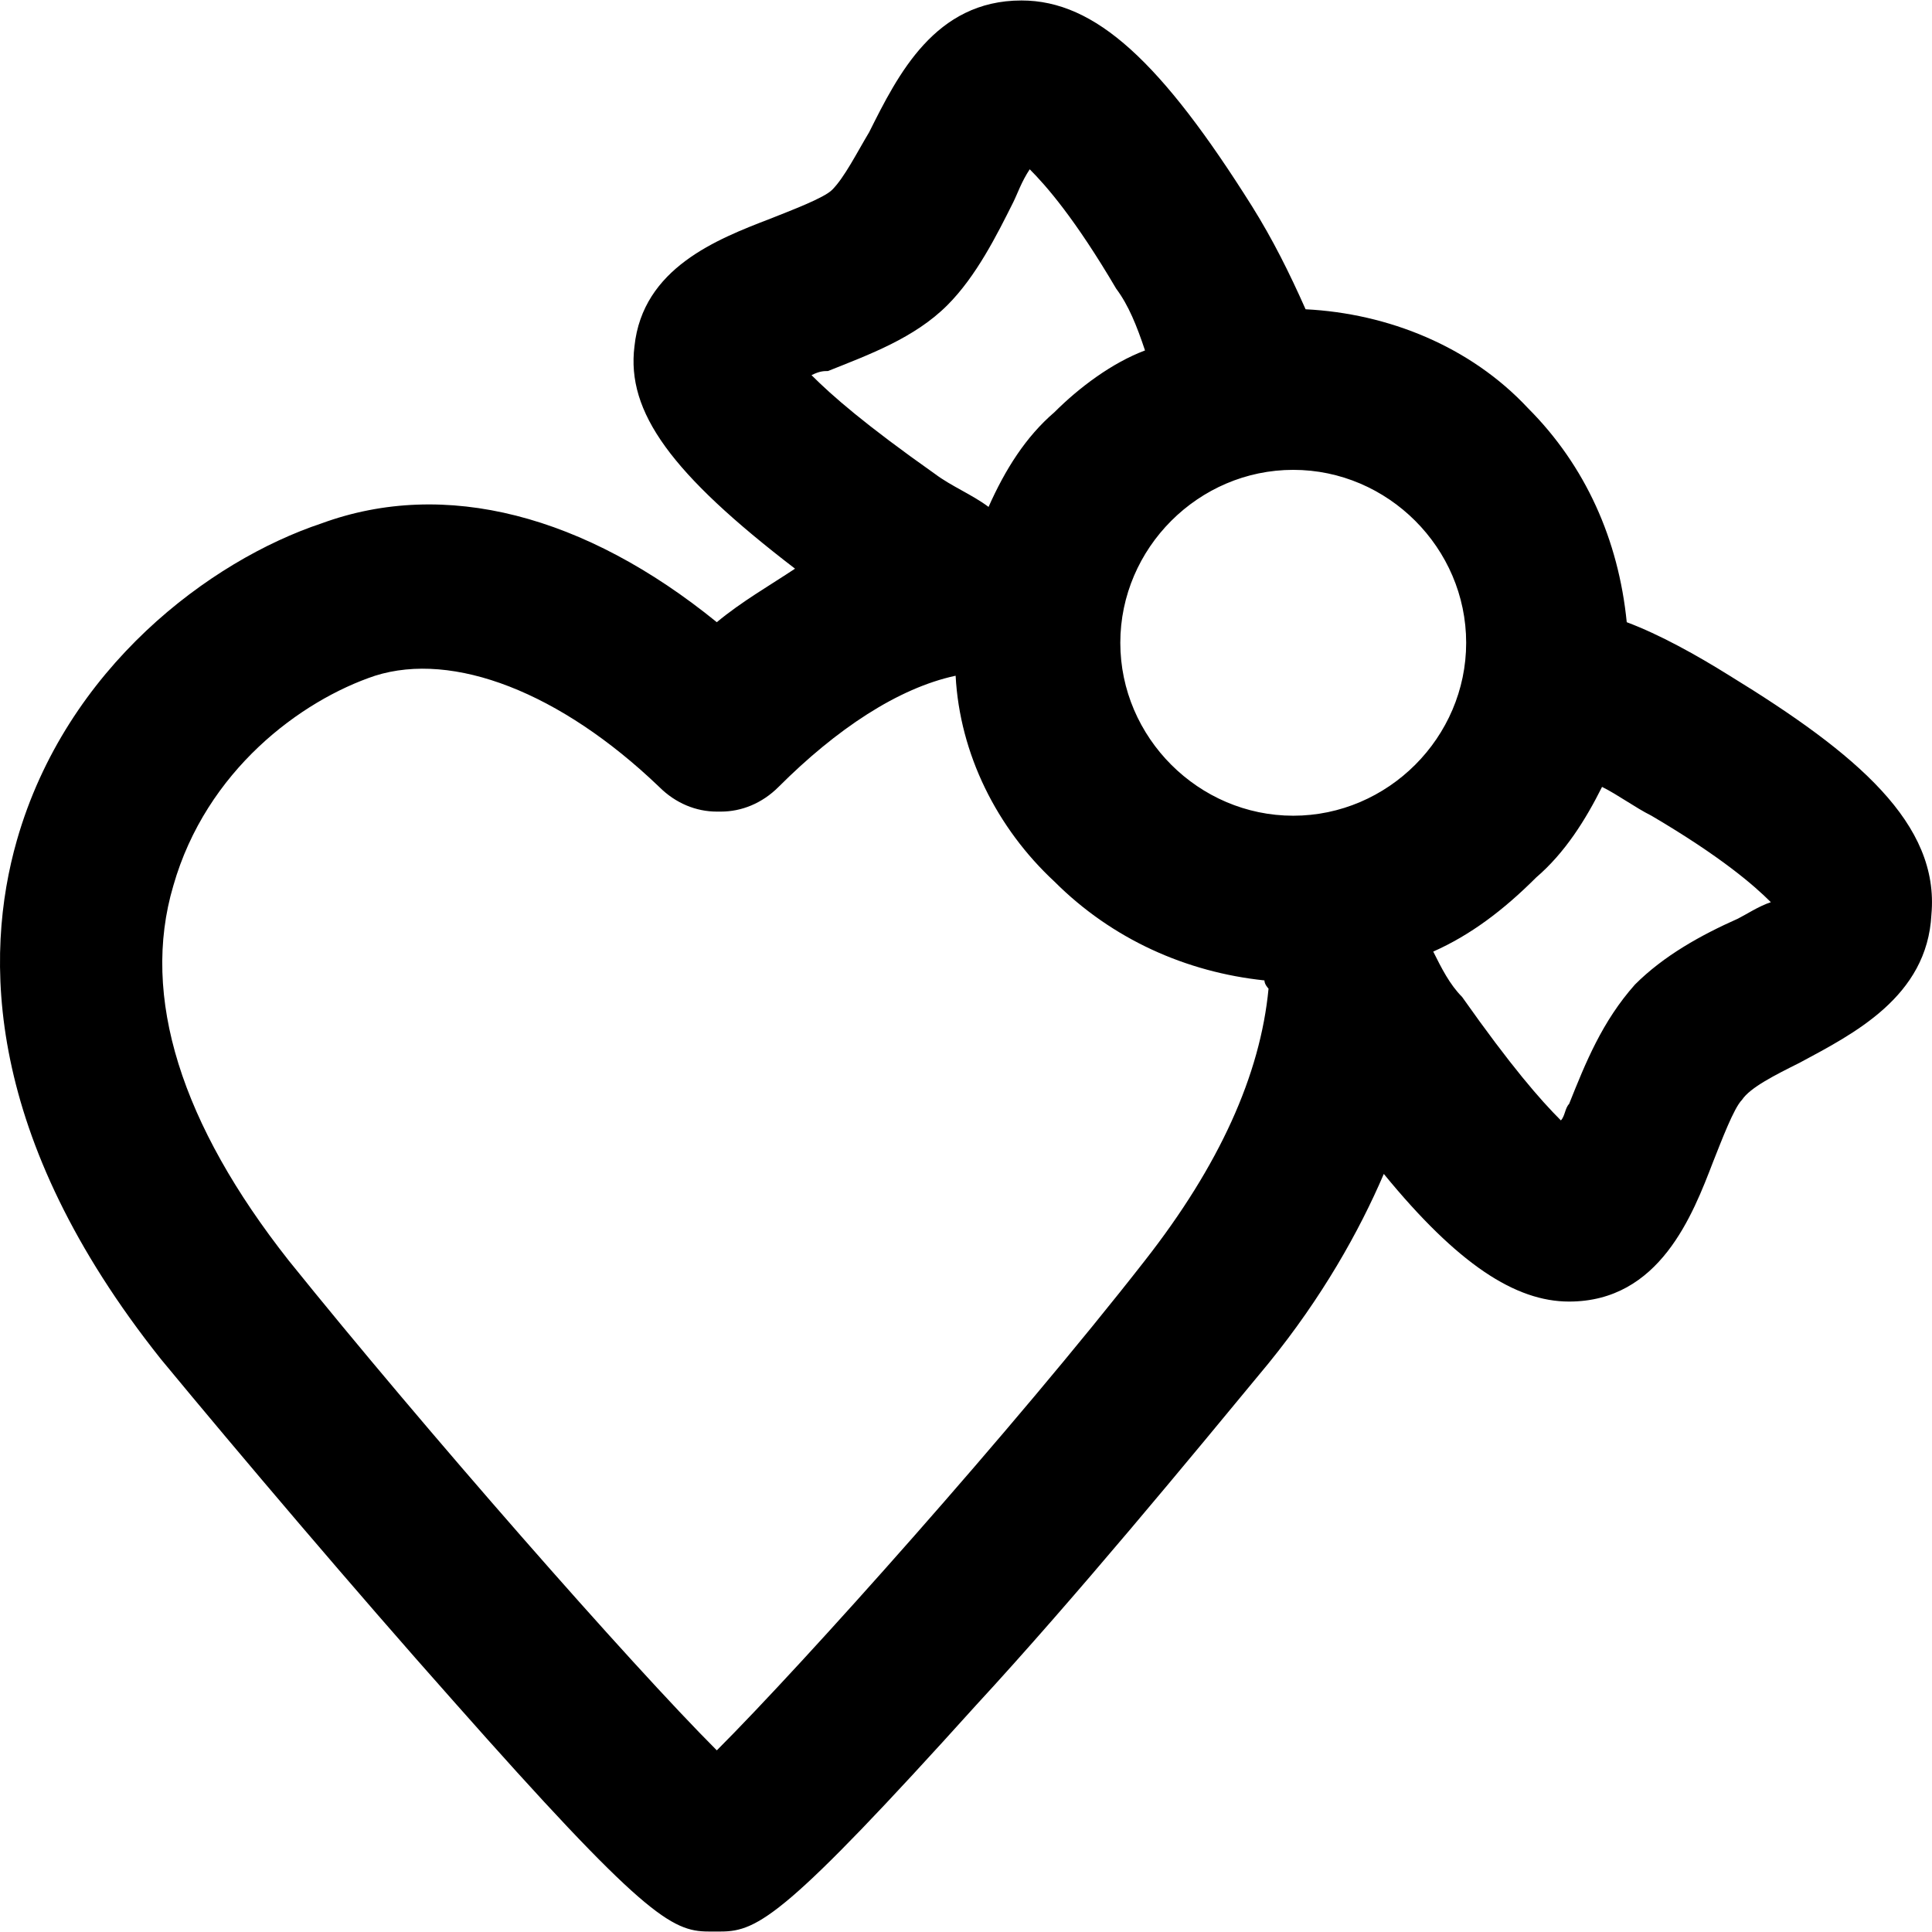 <?xml version="1.0" encoding="iso-8859-1"?>
<!-- Uploaded to: SVG Repo, www.svgrepo.com, Generator: SVG Repo Mixer Tools -->
<svg fill="#000000" height="800px" width="800px" version="1.1" id="Layer_1" xmlns="http://www.w3.org/2000/svg" xmlns:xlink="http://www.w3.org/1999/xlink" 
	 viewBox="0 0 500.515 500.515" xml:space="preserve">
<g>
	<g>
		<path d="M448.101,175.057c-8.533-5.333-18.133-10.667-26.667-13.867c-2.133-21.333-10.667-40.533-25.6-55.467
			c-14.933-16-36.267-24.533-57.6-25.6c-4.267-9.6-8.533-18.133-13.867-26.667c-23.467-37.333-40.533-53.333-59.733-53.333
			c-22.4,0-32,19.2-39.467,34.133c-3.2,5.333-6.4,11.733-9.6,14.933c-2.133,2.133-10.667,5.333-16,7.467
			c-13.867,5.333-33.067,12.8-35.2,33.067c-2.133,17.067,9.6,33.067,41.6,57.6c-6.4,4.267-13.867,8.533-20.267,13.867
			c-34.133-27.733-70.4-37.333-102.4-25.6c-28.8,9.6-66.133,37.333-78.933,82.133c-8.533,29.867-8.533,76.8,37.333,134.4
			c20.267,24.533,50.133,59.733,75.733,88.533c49.067,55.467,56.533,59.733,66.133,59.733h1.067c1.067,0,1.067,0,2.133,0
			c9.6,0,17.067-4.267,66.133-58.667c25.6-27.733,55.467-64,75.733-88.533c13.867-17.067,23.467-34.133,29.867-49.067
			c19.2,23.467,34.133,33.067,48,33.067c23.467,0,32-22.4,37.333-36.267c2.133-5.333,5.333-13.867,7.467-16
			c2.133-3.2,8.533-6.4,14.933-9.6c13.867-7.467,33.067-17.067,34.133-38.4C502.501,213.457,481.168,195.324,448.101,175.057z
			 M214.501,96.124c10.667-4.267,22.4-8.533,30.933-17.067c7.467-7.467,12.8-18.133,17.067-26.667
			c1.067-2.133,2.133-5.333,4.267-8.533c4.267,4.267,11.733,12.8,22.4,30.933c3.2,4.267,5.333,9.6,7.467,16
			c-8.533,3.2-17.067,9.6-23.467,16c-7.467,6.4-12.8,14.933-17.067,24.533c-4.267-3.2-9.6-5.333-13.867-8.533
			c-18.133-12.8-26.667-20.267-32-25.6C212.368,96.124,213.434,96.124,214.501,96.124z M296.635,326.524
			c-34.133,43.733-88.533,104.533-110.933,126.933c-22.4-22.4-75.733-83.2-110.933-126.933c-27.733-35.2-38.4-68.267-29.867-97.067
			c8.533-29.867,33.067-48,52.267-54.4c20.267-6.4,48,4.267,73.6,28.8c4.267,4.267,9.6,6.4,14.933,6.4c0,0,0,0,1.067,0
			c5.333,0,10.667-2.133,14.933-6.4c14.933-14.933,30.933-25.6,45.867-28.8c1.067,20.267,10.667,39.467,25.6,53.333
			c14.933,14.933,34.133,23.467,54.4,25.6c0,1.067,1.067,2.133,1.067,2.133C326.501,278.524,315.835,301.991,296.635,326.524z
			 M335.034,211.324c-24.533,0-44.8-20.267-44.8-44.8c0-24.534,20.267-44.8,44.8-44.8c24.533,0,44.8,20.267,44.8,44.8
			C379.835,191.057,359.568,211.324,335.034,211.324z M450.235,237.991c-9.6,4.267-19.2,9.6-26.667,17.067
			c-8.533,9.6-12.8,20.267-17.067,30.933c-1.067,1.067-1.067,3.2-2.133,4.267c-5.333-5.333-12.8-13.867-25.6-32
			c-3.2-3.2-5.333-7.467-7.467-11.733c9.6-4.267,18.133-10.667,26.667-19.2c7.467-6.4,12.8-14.933,17.067-23.467
			c4.267,2.133,8.533,5.333,12.8,7.467c18.133,10.667,26.667,18.133,30.933,22.4C455.568,234.791,452.368,236.924,450.235,237.991z"
			/>
	</g>
</g>
</svg>